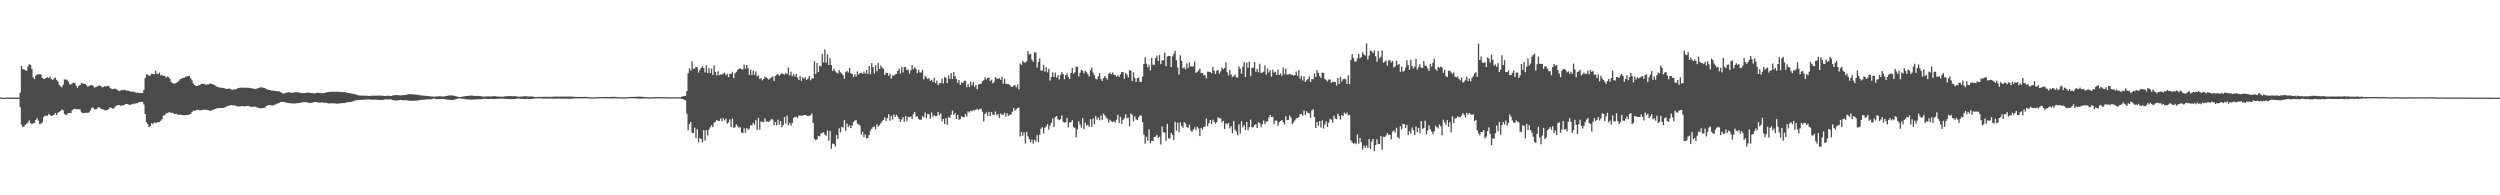 <?xml version="1.0" encoding="UTF-8"?>
<svg xmlns="http://www.w3.org/2000/svg" width="1920" height="150">
  <path d="M0 74.813h1v1.000H0zM1 74.947h1v1.000H1zM2 75.097h1v1.000H2zM3 75.041h1v1.000H3zM4 75.003h1v1.000H4zM5 74.980h1v1.000H5zM6 74.974h1v1.000H6zM7 74.965h1v1.000H7zM8 74.964h1v1.000H8zM9 74.961h1v1.000H9zM10 74.964h1v1.000H10zM11 74.969h1v1.000H11zM12 74.972h1v1.000H12zM13 74.875h1v1.000H13zM14 74.873h1v1.000H14zM15 71.116h1v11.140H15zM16 50.682h1v45.055H16zM17 53.146h1v44.448H17zM18 53.152h1v44.071H18zM19 54.120h1v41.653H19zM20 54.279h1v40.769H20zM21 51.073h1v42.992H21zM22 49.326h1v43.182H22zM23 49.941h1v44.506H23zM24 52.914h1v42.512H24zM25 59.368h1v35.226H25zM26 60.782h1v33.733H26zM27 57.990h1v34.190H27zM28 57.167h1v33.649H28zM29 57.203h1v35.406H29zM30 56.993h1v38.487H30zM31 57.123h1v37.835H31zM32 59.815h1v34.237H32zM33 60.509h1v29.371H33zM34 60.349h1v28.500H34zM35 59.756h1v29.219H35zM36 59.267h1v29.633H36zM37 59.911h1v27.485H37zM38 58.823h1v29.649H38zM39 60.765h1v28.329H39zM40 61.371h1v27.366H40zM41 60.267h1v27.900H41zM42 59.548h1v27.322H42zM43 61.288h1v27.024H43zM44 62.567h1v24.041H44zM45 65.226h1v20.785H45zM46 66.345h1v18.874H46zM47 67.024h1v17.035H47zM48 65.141h1v19.562H48zM49 60.920h1v26.600H49zM50 61.172h1v27.143H50zM51 61.219h1v26.810H51zM52 62.621h1v24.191H52zM53 64.710h1v22.047H53zM54 64.845h1v22.124H54zM55 63.933h1v20.584H55zM56 63.367h1v20.626H56zM57 63.778h1v19.702H57zM58 65.792h1v18.049H58zM59 67.373h1v16.712H59zM60 65.897h1v17.889H60zM61 65.305h1v18.888H61zM62 63.806h1v22.363H62zM63 64.084h1v22.823H63zM64 64.426h1v22.318H64zM65 64.448h1v22.250H65zM66 65.502h1v21.004H66zM67 66.557h1v20.205H67zM68 65.979h1v20.192H68zM69 65.439h1v19.325H69zM70 65.274h1v17.499H70zM71 65.774h1v16.900H71zM72 67.300h1v16.656H72zM73 66.883h1v17.150H73zM74 66.576h1v16.973H74zM75 65.869h1v16.497H75zM76 65.700h1v16.894H76zM77 66.080h1v17.306H77zM78 67.192h1v16.681H78zM79 66.702h1v17.409H79zM80 66.074h1v18.599H80zM81 66.519h1v18.225H81zM82 65.956h1v18.559H82zM83 65.924h1v17.948H83zM84 67.311h1v15.090H84zM85 68.192h1v14.815H85zM86 68.486h1v14.978H86zM87 68.147h1v15.081H87zM88 68.078h1v13.849H88zM89 68.584h1v12.485H89zM90 69.233h1v11.634H90zM91 70.019h1v10.674H91zM92 69.575h1v11.579H92zM93 69.094h1v11.954H93zM94 69.237h1v11.768H94zM95 68.921h1v11.502H95zM96 69.398h1v10.373H96zM97 69.504h1v10.376H97zM98 69.625h1v10.493H98zM99 69.995h1v10.638H99zM100 70.369h1v9.910H100zM101 70.501h1v9.568H101zM102 70.361h1v9.248H102zM103 70.686h1v8.960H103zM104 71.273h1v8.143H104zM105 71.050h1v8.132H105zM106 71.275h1v7.430H106zM107 71.392h1v6.929H107zM108 71.506h1v6.674H108zM109 71.443h1v6.860H109zM110 69.086h1v11.160H110zM111 60.027h1v27.506H111zM112 57.110h1v36.773H112zM113 57.260h1v38.092H113zM114 58.332h1v39.204H114zM115 57.836h1v38.963H115zM116 56.636h1v38.010H116zM117 56.853h1v38.521H117zM118 57.069h1v36.923H118zM119 54.222h1v40.335H119zM120 56.645h1v37.403H120zM121 56.932h1v36.873H121zM122 55.815h1v37.985H122zM123 57.994h1v34.738H123zM124 57.696h1v33.846H124zM125 58.333h1v30.432H125zM126 58.276h1v30.247H126zM127 59.641h1v27.628H127zM128 58.710h1v28.032H128zM129 59.247h1v27.223H129zM130 60.572h1v25.480H130zM131 62.777h1v24.071H131zM132 63.854h1v22.706H132zM133 64.276h1v23.039H133zM134 64.067h1v23.598H134zM135 63.601h1v23.763H135zM136 62.905h1v25.101H136zM137 61.970h1v26.277H137zM138 60.850h1v27.171H138zM139 60.354h1v27.879H139zM140 59.825h1v28.661H140zM141 59.700h1v28.871H141zM142 59.003h1v29.415H142zM143 58.707h1v29.575H143zM144 58.450h1v29.832H144zM145 58.247h1v29.686H145zM146 60.161h1v27.393H146zM147 61.686h1v24.404H147zM148 64.139h1v20.806H148zM149 65.302h1v19.887H149zM150 66.064h1v18.678H150zM151 65.996h1v18.406H151zM152 65.523h1v18.918H152zM153 65.360h1v19.400H153zM154 64.397h1v20.273H154zM155 64.440h1v19.970H155zM156 64.308h1v19.924H156zM157 64.767h1v19.544H157zM158 65.192h1v19.050H158zM159 64.737h1v19.841H159zM160 64.752h1v19.883H160zM161 64.042h1v21.214H161zM162 64.556h1v20.116H162zM163 64.552h1v20.085H163zM164 65.371h1v18.490H164zM165 65.789h1v17.891H165zM166 66.564h1v16.704H166zM167 66.829h1v16.157H167zM168 67.318h1v15.610H168zM169 67.288h1v15.653H169zM170 67.424h1v15.541H170zM171 67.560h1v15.351H171zM172 67.745h1v14.948H172zM173 68.299h1v13.603H173zM174 68.291h1v13.354H174zM175 67.977h1v13.179H175zM176 68.013h1v13.163H176zM177 68.667h1v11.995H177zM178 68.933h1v11.981H178zM179 68.757h1v12.096H179zM180 68.675h1v12.398H180zM181 68.449h1v12.871H181zM182 67.817h1v14.006H182zM183 67.608h1v14.111H183zM184 67.256h1v14.619H184zM185 67.369h1v14.021H185zM186 67.263h1v14.288H186zM187 67.345h1v14.378H187zM188 67.447h1v14.226H188zM189 67.297h1v14.110H189zM190 67.459h1v13.893H190zM191 67.425h1v14.350H191zM192 67.763h1v14.032H192zM193 67.663h1v14.685H193zM194 68.197h1v13.709H194zM195 68.197h1v13.708H195zM196 68.439h1v13.600H196zM197 67.917h1v14.636H197zM198 67.693h1v15.153H198zM199 67.235h1v15.946H199zM200 67.048h1v16.074H200zM201 67.100h1v16.003H201zM202 67.548h1v15.313H202zM203 67.555h1v15.170H203zM204 68.497h1v12.949H204zM205 68.708h1v12.383H205zM206 69.077h1v11.564H206zM207 69.188h1v11.672H207zM208 69.566h1v11.279H208zM209 69.573h1v11.504H209zM210 69.644h1v10.853H210zM211 69.911h1v10.413H211zM212 70.008h1v9.754H212zM213 70.173h1v9.205H213zM214 70.148h1v8.876H214zM215 70.754h1v7.570H215zM216 71.272h1v7.054H216zM217 71.983h1v6.191H217zM218 71.526h1v6.903H218zM219 71.482h1v7.113H219zM220 71.048h1v8.001H220zM221 70.738h1v8.373H221zM222 70.978h1v8.288H222zM223 71.271h1v8.147H223zM224 71.136h1v8.250H224zM225 71.156h1v8.286H225zM226 70.786h1v8.765H226zM227 70.789h1v8.460H227zM228 70.893h1v8.416H228zM229 71.074h1v8.032H229zM230 71.109h1v7.905H230zM231 71.562h1v7.094H231zM232 71.484h1v7.113H232zM233 71.538h1v6.959H233zM234 71.360h1v7.007H234zM235 71.178h1v7.478H235zM236 71.140h1v7.647H236zM237 71.198h1v7.857H237zM238 71.404h1v7.731H238zM239 71.444h1v7.442H239zM240 71.623h1v7.011H240zM241 71.904h1v6.437H241zM242 71.476h1v6.838H242zM243 71.317h1v7.257H243zM244 71.268h1v7.377H244zM245 71.346h1v7.539H245zM246 71.529h1v7.155H246zM247 71.554h1v7.028H247zM248 71.516h1v7.427H248zM249 71.338h1v7.451H249zM250 71.042h1v8.001H250zM251 70.725h1v8.541H251zM252 70.573h1v8.847H252zM253 70.665h1v8.851H253zM254 70.420h1v8.834H254zM255 70.478h1v8.832H255zM256 70.373h1v9.023H256zM257 70.557h1v8.983H257zM258 70.417h1v9.198H258zM259 70.418h1v9.170H259zM260 70.478h1v8.964H260zM261 70.672h1v8.668H261zM262 70.749h1v8.435H262zM263 70.805h1v8.369H263zM264 70.707h1v8.516H264zM265 70.928h1v7.921H265zM266 71.264h1v7.347H266zM267 71.371h1v7.082H267zM268 71.572h1v6.774H268zM269 71.723h1v6.608H269zM270 71.903h1v6.052H270zM271 72.201h1v5.499H271zM272 72.396h1v4.803H272zM273 72.510h1v4.683H273zM274 73.026h1v3.786H274zM275 73.194h1v3.559H275zM276 73.405h1v3.321H276zM277 73.389h1v3.315H277zM278 73.498h1v3.129H278zM279 73.439h1v3.126H279zM280 73.491h1v3.041H280zM281 73.469h1v2.991H281zM282 73.679h1v2.754H282zM283 73.684h1v2.625H283zM284 73.664h1v2.805H284zM285 73.476h1v3.099H285zM286 73.472h1v3.080H286zM287 73.445h1v3.104H287zM288 73.533h1v2.985H288zM289 73.471h1v3.144H289zM290 73.369h1v3.349H290zM291 73.394h1v3.342H291zM292 73.401h1v3.381H292zM293 73.523h1v3.223H293zM294 73.571h1v3.060H294zM295 73.654h1v2.739H295zM296 73.608h1v2.693H296zM297 73.469h1v2.867H297zM298 73.504h1v2.923H298zM299 73.670h1v2.563H299zM300 73.709h1v2.713H300zM301 73.311h1v3.493H301zM302 73.221h1v3.688H302zM303 73.071h1v4.196H303zM304 72.968h1v4.212H304zM305 73.012h1v3.973H305zM306 73.197h1v3.781H306zM307 73.276h1v3.419H307zM308 73.159h1v3.630H308zM309 73.042h1v4.017H309zM310 73.000h1v4.068H310zM311 72.930h1v4.069H311zM312 72.648h1v4.339H312zM313 72.424h1v4.815H313zM314 72.304h1v5.111H314zM315 72.394h1v4.995H315zM316 72.439h1v4.923H316zM317 72.442h1v4.958H317zM318 72.627h1v4.701H318zM319 72.819h1v4.483H319zM320 72.741h1v4.440H320zM321 73.004h1v4.033H321zM322 73.090h1v3.780H322zM323 73.311h1v3.343H323zM324 73.376h1v3.290H324zM325 73.518h1v3.036H325zM326 73.534h1v2.966H326zM327 73.681h1v2.710H327zM328 73.795h1v2.533H328zM329 73.845h1v2.458H329zM330 74.002h1v2.170H330zM331 74.095h1v1.970H331zM332 74.150h1v1.670H332zM333 74.269h1v1.389H333zM334 74.201h1v1.762H334zM335 74.094h1v2.078H335zM336 74.027h1v2.037H336zM337 73.904h1v2.163H337zM338 73.924h1v2.045H338zM339 74.091h1v1.838H339zM340 74.082h1v1.981H340zM341 73.999h1v2.123H341zM342 73.725h1v2.700H342zM343 73.595h1v2.897H343zM344 73.310h1v3.298H344zM345 73.282h1v3.427H345zM346 73.250h1v3.604H346zM347 73.324h1v3.442H347zM348 73.456h1v3.247H348zM349 73.767h1v2.575H349zM350 74.032h1v2.033H350zM351 74.197h1v1.502H351zM352 74.482h1v1.049H352zM353 74.603h1v1.000H353zM354 74.322h1v1.437H354zM355 74.196h1v1.633H355zM356 74.022h1v1.935H356zM357 73.820h1v2.411H357zM358 73.715h1v2.601H358zM359 73.596h1v2.761H359zM360 73.563h1v2.827H360zM361 73.386h1v3.148H361zM362 73.444h1v3.118H362zM363 73.600h1v2.883H363zM364 73.673h1v2.742H364zM365 73.696h1v2.643H365zM366 73.660h1v2.566H366zM367 73.632h1v2.671H367zM368 73.704h1v2.557H368zM369 73.947h1v2.218H369zM370 74.050h1v2.010H370zM371 74.248h1v1.634H371zM372 74.153h1v1.641H372zM373 74.039h1v1.909H373zM374 74.047h1v1.977H374zM375 73.989h1v2.021H375zM376 74.072h1v1.859H376zM377 74.083h1v1.833H377zM378 73.919h1v2.093H378zM379 73.887h1v2.182H379zM380 73.882h1v2.166H380zM381 74.150h1v1.739H381zM382 74.159h1v1.704H382zM383 74.203h1v1.597H383zM384 74.265h1v1.445H384zM385 74.273h1v1.494H385zM386 74.244h1v1.514H386zM387 74.011h1v1.849H387zM388 73.980h1v1.962H388zM389 73.893h1v2.073H389zM390 73.794h1v2.264H390zM391 73.791h1v2.355H391zM392 73.838h1v2.335H392zM393 73.944h1v2.073H393zM394 73.864h1v2.222H394zM395 73.845h1v2.204H395zM396 74.030h1v1.769H396zM397 74.140h1v1.594H397zM398 74.338h1v1.333H398zM399 74.169h1v1.655H399zM400 74.148h1v1.720H400zM401 74.091h1v1.773H401zM402 73.917h1v2.264H402zM403 73.858h1v2.142H403zM404 73.968h1v1.939H404zM405 73.969h1v1.958H405zM406 74.186h1v1.829H406zM407 74.000h1v1.989H407zM408 74.200h1v1.707H408zM409 74.193h1v1.682H409zM410 74.380h1v1.301H410zM411 74.509h1v1.008H411zM412 74.435h1v1.109H412zM413 74.444h1v1.065H413zM414 74.397h1v1.183H414zM415 74.417h1v1.126H415zM416 74.395h1v1.238H416zM417 74.352h1v1.465H417zM418 74.349h1v1.442H418zM419 74.309h1v1.357H419zM420 74.347h1v1.311H420zM421 74.365h1v1.346H421zM422 74.382h1v1.282H422zM423 74.324h1v1.400H423zM424 74.295h1v1.478H424zM425 74.247h1v1.505H425zM426 74.157h1v1.631H426zM427 74.149h1v1.621H427zM428 74.190h1v1.520H428zM429 74.234h1v1.510H429zM430 74.183h1v1.614H430zM431 74.169h1v1.662H431zM432 74.152h1v1.657H432zM433 74.154h1v1.647H433zM434 74.175h1v1.617H434zM435 74.214h1v1.621H435zM436 74.161h1v1.644H436zM437 74.133h1v1.709H437zM438 74.176h1v1.642H438zM439 74.226h1v1.543H439zM440 74.265h1v1.434H440zM441 74.356h1v1.223H441zM442 74.457h1v1.083H442zM443 74.440h1v1.117H443zM444 74.432h1v1.181H444zM445 74.424h1v1.147H445zM446 74.495h1v1.054H446zM447 74.439h1v1.106H447zM448 74.426h1v1.096H448zM449 74.403h1v1.137H449zM450 74.453h1v1.013H450zM451 74.543h1v1.000H451zM452 74.585h1v1.000H452zM453 74.688h1v1.000H453zM454 74.775h1v1.000H454zM455 74.745h1v1.000H455zM456 74.699h1v1.000H456zM457 74.686h1v1.000H457zM458 74.602h1v1.000H458zM459 74.544h1v1.000H459zM460 74.500h1v1.000H460zM461 74.486h1v1.000H461zM462 74.533h1v1.000H462zM463 74.550h1v1.000H463zM464 74.486h1v1.093H464zM465 74.457h1v1.077H465zM466 74.502h1v1.000H466zM467 74.550h1v1.000H467zM468 74.456h1v1.092H468zM469 74.432h1v1.171H469zM470 74.414h1v1.199H470zM471 74.361h1v1.185H471zM472 74.414h1v1.079H472zM473 74.530h1v1.000H473zM474 74.603h1v1.000H474zM475 74.629h1v1.000H475zM476 74.662h1v1.000H476zM477 74.671h1v1.000H477zM478 74.675h1v1.000H478zM479 74.704h1v1.000H479zM480 74.673h1v1.000H480zM481 74.655h1v1.000H481zM482 74.530h1v1.000H482zM483 74.511h1v1.000H483zM484 74.463h1v1.000H484zM485 74.402h1v1.073H485zM486 74.410h1v1.103H486zM487 74.398h1v1.130H487zM488 74.314h1v1.301H488zM489 74.286h1v1.382H489zM490 74.205h1v1.544H490zM491 74.232h1v1.556H491zM492 74.280h1v1.479H492zM493 74.349h1v1.351H493zM494 74.428h1v1.153H494zM495 74.495h1v1.086H495zM496 74.522h1v1.000H496zM497 74.642h1v1.000H497zM498 74.711h1v1.000H498zM499 74.710h1v1.000H499zM500 74.703h1v1.000H500zM501 74.616h1v1.000H501zM502 74.626h1v1.000H502zM503 74.554h1v1.000H503zM504 74.563h1v1.000H504zM505 74.562h1v1.000H505zM506 74.583h1v1.000H506zM507 74.611h1v1.000H507zM508 74.619h1v1.000H508zM509 74.624h1v1.000H509zM510 74.604h1v1.000H510zM511 74.592h1v1.000H511zM512 74.634h1v1.000H512zM513 74.689h1v1.000H513zM514 74.693h1v1.000H514zM515 74.708h1v1.000H515zM516 74.687h1v1.000H516zM517 74.628h1v1.000H517zM518 74.616h1v1.000H518zM519 74.629h1v1.000H519zM520 74.629h1v1.000H520zM521 74.647h1v1.000H521zM522 74.762h1v1.000H522zM523 74.280h1v1.652H523zM524 73.900h1v2.153H524zM525 73.804h1v2.895H525zM526 73.570h1v3.372H526zM527 69.946h1v17.391H527zM528 56.225h1v43.847H528zM529 52.539h1v42.751H529zM530 54.247h1v39.378H530zM531 47.087h1v54.868H531zM532 52.903h1v49.259H532zM533 52.601h1v45.452H533zM534 51.402h1v54.794H534zM535 51.700h1v47.553H535zM536 55.735h1v53.580H536zM537 53.900h1v52.075H537zM538 52.111h1v54.704H538zM539 50.823h1v58.487H539zM540 52.305h1v47.651H540zM541 55.586h1v52.358H541zM542 50.195h1v49.781H542zM543 56.231h1v47.760H543zM544 52.266h1v47.313H544zM545 56.152h1v41.655H545zM546 52.713h1v43.475H546zM547 57.556h1v40.142H547zM548 50.287h1v44.032H548zM549 55.255h1v38.276H549zM550 57.949h1v34.218H550zM551 54.665h1v38.182H551zM552 57.681h1v35.281H552zM553 57.139h1v33.905H553zM554 57.296h1v35.884H554zM555 56.573h1v34.124H555zM556 55.782h1v36.702H556zM557 57.838h1v33.312H557zM558 56.531h1v38.487H558zM559 59.251h1v34.794H559zM560 56.751h1v34.878H560zM561 56.674h1v41.002H561zM562 55.082h1v35.968H562zM563 59.965h1v38.222H563zM564 56.354h1v41.326H564zM565 55.213h1v40.311H565zM566 53.642h1v43.347H566zM567 52.776h1v45.173H567zM568 52.433h1v45.309H568zM569 53.216h1v48.546H569zM570 53.313h1v48.900H570zM571 49.630h1v48.940H571zM572 52.778h1v49.273H572zM573 49.933h1v48.473H573zM574 52.331h1v47.377H574zM575 57.552h1v41.274H575zM576 53.604h1v42.478H576zM577 57.725h1v38.684H577zM578 54.190h1v40.124H578zM579 57.463h1v38.339H579zM580 54.933h1v37.378H580zM581 58.503h1v41.294H581zM582 57.906h1v32.645H582zM583 60.746h1v38.821H583zM584 59.857h1v33.478H584zM585 61.763h1v31.775H585zM586 60.601h1v33.187H586zM587 58.815h1v32.098H587zM588 59.458h1v33.889H588zM589 60.264h1v33.044H589zM590 61.119h1v32.577H590zM591 60.222h1v32.350H591zM592 59.463h1v31.952H592zM593 58.636h1v33.232H593zM594 62.255h1v33.955H594zM595 58.371h1v35.379H595zM596 57.497h1v38.781H596zM597 56.821h1v35.123H597zM598 58.135h1v37.722H598zM599 57.138h1v35.862H599zM600 56.247h1v41.501H600zM601 56.841h1v39.226H601zM602 57.306h1v32.494H602zM603 55.948h1v38.971H603zM604 56.994h1v31.762H604zM605 51.830h1v44.322H605zM606 57.946h1v36.351H606zM607 55.096h1v41.385H607zM608 58.539h1v35.930H608zM609 57.003h1v33.499H609zM610 58.901h1v30.960H610zM611 56.783h1v32.752H611zM612 59.492h1v31.184H612zM613 61.387h1v27.328H613zM614 58.317h1v30.485H614zM615 62.086h1v26.804H615zM616 59.267h1v29.518H616zM617 60.454h1v28.031H617zM618 59.296h1v28.977H618zM619 61.405h1v27.381H619zM620 60.351h1v28.833H620zM621 58.322h1v30.561H621zM622 61.654h1v26.937H622zM623 60.214h1v26.937H623zM624 60.193h1v34.220H624zM625 46.991h1v59.702H625zM626 56.853h1v50.805H626zM627 48.438h1v58.495H627zM628 55.258h1v49.087H628zM629 50.348h1v54.393H629zM630 50.973h1v51.507H630zM631 41.388h1v60.660H631zM632 47.996h1v53.595H632zM633 37.933h1v65.473H633zM634 48.142h1v56.166H634zM635 41.822h1v58.299H635zM636 49.932h1v58.148H636zM637 44.580h1v55.990H637zM638 49.902h1v64.315H638zM639 54.417h1v55.933H639zM640 52.830h1v57.673H640zM641 54.672h1v57.757H641zM642 55.781h1v48.018H642zM643 56.313h1v50.545H643zM644 53.747h1v44.824H644zM645 55.489h1v46.196H645zM646 56.376h1v41.011H646zM647 57.676h1v40.249H647zM648 60.420h1v31.864H648zM649 55.421h1v45.006H649zM650 54.425h1v40.454H650zM651 55.629h1v41.846H651zM652 52.276h1v43.988H652zM653 56.288h1v42.180H653zM654 56.830h1v39.601H654zM655 59.166h1v34.580H655zM656 57.203h1v35.433H656zM657 58.746h1v33.517H657zM658 54.891h1v40.073H658zM659 57.220h1v38.390H659zM660 56.141h1v40.354H660zM661 55.707h1v47.610H661zM662 56.756h1v44.393H662zM663 54.996h1v50.390H663zM664 56.577h1v46.658H664zM665 53.811h1v52.449H665zM666 56.757h1v49.339H666zM667 50.642h1v53.040H667zM668 56.951h1v43.419H668zM669 48.487h1v50.406H669zM670 51.576h1v46.020H670zM671 56.508h1v40.545H671zM672 50.178h1v49.211H672zM673 54.782h1v40.719H673zM674 48.181h1v49.107H674zM675 52.932h1v43.170H675zM676 50.336h1v44.264H676zM677 51.822h1v41.314H677zM678 52.815h1v39.307H678zM679 57.571h1v32.481H679zM680 55.974h1v37.128H680zM681 56.015h1v34.621H681zM682 58.119h1v29.577H682zM683 56.566h1v36.171H683zM684 60.346h1v28.596H684zM685 57.855h1v33.957H685zM686 58.132h1v29.798H686zM687 57.098h1v32.747H687zM688 56.792h1v31.393H688zM689 54.452h1v35.095H689zM690 52.729h1v38.590H690zM691 56.459h1v37.228H691zM692 51.517h1v40.287H692zM693 55.607h1v34.472H693zM694 51.529h1v42.035H694zM695 51.576h1v37.430H695zM696 53.848h1v39.228H696zM697 53.341h1v36.386H697zM698 56.574h1v33.465H698zM699 53.978h1v35.562H699zM700 49.992h1v41.496H700zM701 53.198h1v34.541H701zM702 51.608h1v34.481H702zM703 52.855h1v36.788H703zM704 56.155h1v33.170H704zM705 53.722h1v37.535H705zM706 55.511h1v36.660H706zM707 55.773h1v36.090H707zM708 53.621h1v35.503H708zM709 61.013h1v29.161H709zM710 58.229h1v28.272H710zM711 59.440h1v31.171H711zM712 60.692h1v26.897H712zM713 60.001h1v27.713H713zM714 62.091h1v29.070H714zM715 61.304h1v25.005H715zM716 62.989h1v26.869H716zM717 59.735h1v28.563H717zM718 63.838h1v25.498H718zM719 61.943h1v27.185H719zM720 65.367h1v20.698H720zM721 63.881h1v24.719H721zM722 63.869h1v23.278H722zM723 60.341h1v32.831H723zM724 64.158h1v27.246H724zM725 58.909h1v36.397H725zM726 59.867h1v30.869H726zM727 63.734h1v32.112H727zM728 57.878h1v31.906H728zM729 60.607h1v30.078H729zM730 56.222h1v31.905H730zM731 60.683h1v24.316H731zM732 55.335h1v33.004H732zM733 58.535h1v28.283H733zM734 60.744h1v30.737H734zM735 63.485h1v24.743H735zM736 61.410h1v30.569H736zM737 65.148h1v26.347H737zM738 63.259h1v25.994H738zM739 63.768h1v26.261H739zM740 61.962h1v27.980H740zM741 61.998h1v25.515H741zM742 66.965h1v22.509H742zM743 64.533h1v20.945H743zM744 66.839h1v19.628H744zM745 62.806h1v22.308H745zM746 65.538h1v19.950H746zM747 63.013h1v21.425H747zM748 66.883h1v18.022H748zM749 65.204h1v19.013H749zM750 68.490h1v14.949H750zM751 64.991h1v19.493H751zM752 64.292h1v19.389H752zM753 64.458h1v19.026H753zM754 62.343h1v23.454H754zM755 61.638h1v31.645H755zM756 59.434h1v28.238H756zM757 61.107h1v25.216H757zM758 59.829h1v29.138H758zM759 59.635h1v26.211H759zM760 62.270h1v26.870H760zM761 61.307h1v24.775H761zM762 63.993h1v24.055H762zM763 62.875h1v25.486H763zM764 59.123h1v26.557H764zM765 60.369h1v28.209H765zM766 60.449h1v27.148H766zM767 60.072h1v30.372H767zM768 61.292h1v25.910H768zM769 59.003h1v29.078H769zM770 64.272h1v23.953H770zM771 60.460h1v26.094H771zM772 64.296h1v25.381H772zM773 64.578h1v22.372H773zM774 64.607h1v24.510H774zM775 65.167h1v22.795H775zM776 66.529h1v21.598H776zM777 66.691h1v19.225H777zM778 65.583h1v17.330H778zM779 65.423h1v19.614H779zM780 67.030h1v16.902H780zM781 64.879h1v18.070H781zM782 68.543h1v14.125H782zM783 48.749h1v56.056H783zM784 49.875h1v51.470H784zM785 46.757h1v57.466H785zM786 47.847h1v53.868H786zM787 48.200h1v61.977H787zM788 46.945h1v54.331H788zM789 39.067h1v65.707H789zM790 41.872h1v64.969H790zM791 41.241h1v68.046H791zM792 45.777h1v61.421H792zM793 47.446h1v62.852H793zM794 40.136h1v67.241H794zM795 40.350h1v68.371H795zM796 51.950h1v51.872H796zM797 47.655h1v61.356H797zM798 44.904h1v58.513H798zM799 54.209h1v44.646H799zM800 54.112h1v43.633H800zM801 49.811h1v52.702H801zM802 54.988h1v43.092H802zM803 51.693h1v45.351H803zM804 55.530h1v39.768H804zM805 52.870h1v46.713H805zM806 61.823h1v34.652H806zM807 59.025h1v35.323H807zM808 55.563h1v35.438H808zM809 59.091h1v38.454H809zM810 55.721h1v34.196H810zM811 59.478h1v29.623H811zM812 57.647h1v33.943H812zM813 61.025h1v31.292H813zM814 57.543h1v33.954H814zM815 55.409h1v33.266H815zM816 56.813h1v36.695H816zM817 60.850h1v33.288H817zM818 57.695h1v36.117H818zM819 56.301h1v34.256H819zM820 59.077h1v38.735H820zM821 60.696h1v33.414H821zM822 55.925h1v37.955H822zM823 52.187h1v40.075H823zM824 56.667h1v41.086H824zM825 55.565h1v42.627H825zM826 51.226h1v54.231H826zM827 51.300h1v48.034H827zM828 58.649h1v34.527H828zM829 55.844h1v39.834H829zM830 53.563h1v44.482H830zM831 54.264h1v36.299H831zM832 56.326h1v42.949H832zM833 54.389h1v39.837H833zM834 55.414h1v40.947H834zM835 57.060h1v38.785H835zM836 58.751h1v38.712H836zM837 53.897h1v37.623H837zM838 51.858h1v45.538H838zM839 55.698h1v35.271H839zM840 57.802h1v37.719H840zM841 60.287h1v28.784H841zM842 60.998h1v30.876H842zM843 58.720h1v31.507H843zM844 56.167h1v36.229H844zM845 60.724h1v27.968H845zM846 62.209h1v29.924H846zM847 59.962h1v27.304H847zM848 58.326h1v30.268H848zM849 59.798h1v30.520H849zM850 61.147h1v30.106H850zM851 56.685h1v37.362H851zM852 55.683h1v36.294H852zM853 57.111h1v36.107H853zM854 55.664h1v38.174H854zM855 57.397h1v35.667H855zM856 57.674h1v36.476H856zM857 58.928h1v33.052H857zM858 57.807h1v30.317H858zM859 59.039h1v35.474H859zM860 57.040h1v32.667H860zM861 55.200h1v39.908H861zM862 55.312h1v36.713H862zM863 60.444h1v30.351H863zM864 56.031h1v31.731H864zM865 57.290h1v33.689H865zM866 59.444h1v30.922H866zM867 53.801h1v43.165H867zM868 54.308h1v32.953H868zM869 62.334h1v25.772H869zM870 55.558h1v37.751H870zM871 59.821h1v29.509H871zM872 62.916h1v28.655H872zM873 60.032h1v32.132H873zM874 59.422h1v30.634H874zM875 62.900h1v25.702H875zM876 62.950h1v25.811H876zM877 58.833h1v34.987H877zM878 49.138h1v54.286H878zM879 44.007h1v66.374H879zM880 48.788h1v56.242H880zM881 51.759h1v56.149H881zM882 49.703h1v49.622H882zM883 54.184h1v55.856H883zM884 44.506h1v63.744H884zM885 49.622h1v58.726H885zM886 49.880h1v55.358H886zM887 44.571h1v60.446H887zM888 42.700h1v60.890H888zM889 46.828h1v59.186H889zM890 42.251h1v62.739H890zM891 49.238h1v61.747H891zM892 46.306h1v50.851H892zM893 46.330h1v55.202H893zM894 40.390h1v61.456H894zM895 50.852h1v57.283H895zM896 43.374h1v51.781H896zM897 42.891h1v63.462H897zM898 43.018h1v63.346H898zM899 51.468h1v50.503H899zM900 43.271h1v60.524H900zM901 41.334h1v66.223H901zM902 38.985h1v54.549H902zM903 46.258h1v54.026H903zM904 51.866h1v42.367H904zM905 57.222h1v44.376H905zM906 42.425h1v51.743H906zM907 46.693h1v50.088H907zM908 52.491h1v45.729H908zM909 51.585h1v42.196H909zM910 53.269h1v41.636H910zM911 48.694h1v48.715H911zM912 52.162h1v46.144H912zM913 47.913h1v47.707H913zM914 50.987h1v49.193H914zM915 51.111h1v50.179H915zM916 50.924h1v48.586H916zM917 47.266h1v50.576H917zM918 55.956h1v44.031H918zM919 55.130h1v42.274H919zM920 54.079h1v44.661H920zM921 52.625h1v51.920H921zM922 56.152h1v42.038H922zM923 55.996h1v43.558H923zM924 57.827h1v39.608H924zM925 57.672h1v39.433H925zM926 60.121h1v30.970H926zM927 54.971h1v42.057H927zM928 55.202h1v39.341H928zM929 55.321h1v36.852H929zM930 56.246h1v39.159H930zM931 51.346h1v40.543H931zM932 54.278h1v39.335H932zM933 56.744h1v38.244H933zM934 54.279h1v39.553H934zM935 53.742h1v36.388H935zM936 56.500h1v34.281H936zM937 54.790h1v36.197H937zM938 51.892h1v42.117H938zM939 53.147h1v39.678H939zM940 52.263h1v46.870H940zM941 47.880h1v46.768H941zM942 55.455h1v40.143H942zM943 57.982h1v36.338H943zM944 53.787h1v44.912H944zM945 57.215h1v39.681H945zM946 59.199h1v43.140H946zM947 58.535h1v34.274H947zM948 57.228h1v42.472H948zM949 59.343h1v41.674H949zM950 59.583h1v44.308H950zM951 51.028h1v44.483H951zM952 52.760h1v49.821H952zM953 56.566h1v36.477H953zM954 51.059h1v46.695H954zM955 47.681h1v48.445H955zM956 59.147h1v40.745H956zM957 48.005h1v45.677H957zM958 51.957h1v48.168H958zM959 47.287h1v50.383H959zM960 58.396h1v33.506H960zM961 51.950h1v45.874H961zM962 52.091h1v45.552H962zM963 47.640h1v48.435H963zM964 55.122h1v40.312H964zM965 52.958h1v45.337H965zM966 55.453h1v38.244H966zM967 48.961h1v45.567H967zM968 56.118h1v41.627H968zM969 55.608h1v39.863H969zM970 55.045h1v37.530H970zM971 50.184h1v45.100H971zM972 57.278h1v36.238H972zM973 52.676h1v40.508H973zM974 55.681h1v34.533H974zM975 53.866h1v34.443H975zM976 58.888h1v31.030H976zM977 53.485h1v36.285H977zM978 55.782h1v39.491H978zM979 55.055h1v37.610H979zM980 57.608h1v34.990H980zM981 53.480h1v43.068H981zM982 57.542h1v36.293H982zM983 56.420h1v36.519H983zM984 58.286h1v33.852H984zM985 51.776h1v42.116H985zM986 56.975h1v38.612H986zM987 52.565h1v36.745H987zM988 57.286h1v34.986H988zM989 57.249h1v34.857H989zM990 56.524h1v32.219H990zM991 57.412h1v32.997H991zM992 57.352h1v37.988H992zM993 58.187h1v35.993H993zM994 57.577h1v34.895H994zM995 54.989h1v35.939H995zM996 58.286h1v32.285H996zM997 54.012h1v36.110H997zM998 60.362h1v27.520H998zM999 58.149h1v29.284H999zM1000 61.865h1v26.966H1000zM1001 58.648h1v26.178H1001zM1002 62.989h1v25.458H1002zM1003 61.761h1v23.693H1003zM1004 60.700h1v25.906H1004zM1005 58.785h1v28.253H1005zM1006 62.904h1v27.395H1006zM1007 60.772h1v24.051H1007zM1008 60.884h1v22.960H1008zM1009 56.401h1v33.456H1009zM1010 59.070h1v39.216H1010zM1011 53.856h1v39.782H1011zM1012 56.034h1v40.345H1012zM1013 58.480h1v34.526H1013zM1014 59.894h1v38.104H1014zM1015 55.725h1v36.691H1015zM1016 56.011h1v42.751H1016zM1017 60.759h1v34.859H1017zM1018 61.272h1v31.963H1018zM1019 62.487h1v35.062H1019zM1020 61.085h1v33.125H1020zM1021 60.990h1v30.277H1021zM1022 63.709h1v28.224H1022zM1023 62.869h1v31.337H1023zM1024 62.846h1v25.894H1024zM1025 63.023h1v28.076H1025zM1026 65.692h1v25.850H1026zM1027 59.800h1v27.437H1027zM1028 64.494h1v24.751H1028zM1029 58.926h1v32.911H1029zM1030 62.680h1v25.640H1030zM1031 60.801h1v28.419H1031zM1032 60.392h1v26.074H1032zM1033 60.978h1v26.597H1033zM1034 64.510h1v21.939H1034zM1035 57.808h1v30.790H1035zM1036 64.646h1v23.599H1036zM1037 45.974h1v61.752H1037zM1038 41.620h1v67.732H1038zM1039 44.448h1v66.016H1039zM1040 47.303h1v62.490H1040zM1041 47.271h1v63.467H1041zM1042 44.868h1v58.376H1042zM1043 41.349h1v68.950H1043zM1044 44.870h1v61.118H1044zM1045 43.754h1v65.530H1045zM1046 40.124h1v74.772H1046zM1047 41.817h1v70.065H1047zM1048 42.636h1v70.922H1048zM1049 33.334h1v78.387H1049zM1050 45.660h1v67.979H1050zM1051 42.593h1v64.149H1051zM1052 38.733h1v75.646H1052zM1053 39.466h1v69.304H1053zM1054 40.754h1v65.961H1054zM1055 38.876h1v77.220H1055zM1056 43.149h1v68.199H1056zM1057 47.383h1v59.686H1057zM1058 39.106h1v71.508H1058zM1059 44.838h1v65.855H1059zM1060 43.662h1v60.873H1060zM1061 38.699h1v76.349H1061zM1062 48.144h1v56.887H1062zM1063 47.423h1v57.889H1063zM1064 46.332h1v57.834H1064zM1065 50.327h1v51.849H1065zM1066 46.481h1v57.331H1066zM1067 46.211h1v57.239H1067zM1068 47.936h1v59.152H1068zM1069 46.867h1v54.274H1069zM1070 51.931h1v48.248H1070zM1071 50.945h1v50.795H1071zM1072 46.501h1v51.653H1072zM1073 49.770h1v55.483H1073zM1074 49.232h1v57.206H1074zM1075 55.095h1v42.004H1075zM1076 51.036h1v48.357H1076zM1077 55.102h1v39.949H1077zM1078 54.265h1v41.183H1078zM1079 51.903h1v46.300H1079zM1080 46.263h1v49.624H1080zM1081 49.968h1v53.792H1081zM1082 53.592h1v47.064H1082zM1083 45.905h1v56.635H1083zM1084 50.762h1v47.196H1084zM1085 52.626h1v47.393H1085zM1086 51.093h1v52.576H1086zM1087 45.200h1v51.952H1087zM1088 53.429h1v48.015H1088zM1089 51.560h1v46.618H1089zM1090 49.425h1v52.884H1090zM1091 52.041h1v40.887H1091zM1092 52.209h1v46.788H1092zM1093 46.916h1v51.467H1093zM1094 50.425h1v42.316H1094zM1095 50.764h1v52.456H1095zM1096 52.486h1v47.820H1096zM1097 54.376h1v41.873H1097zM1098 49.068h1v50.199H1098zM1099 51.141h1v49.921H1099zM1100 48.311h1v54.740H1100zM1101 45.078h1v55.890H1101zM1102 53.066h1v43.515H1102zM1103 54.358h1v43.205H1103zM1104 51.433h1v47.278H1104zM1105 52.053h1v43.534H1105zM1106 51.162h1v45.929H1106zM1107 51.798h1v52.040H1107zM1108 55.977h1v35.923H1108zM1109 53.614h1v40.425H1109zM1110 58.491h1v37.401H1110zM1111 59.205h1v33.052H1111zM1112 54.459h1v42.970H1112zM1113 54.155h1v39.789H1113zM1114 55.657h1v46.002H1114zM1115 56.861h1v32.429H1115zM1116 55.662h1v38.881H1116zM1117 58.882h1v32.212H1117zM1118 59.397h1v31.251H1118zM1119 58.722h1v30.561H1119zM1120 60.598h1v29.394H1120zM1121 61.698h1v28.310H1121zM1122 59.479h1v29.237H1122zM1123 63.352h1v23.465H1123zM1124 62.751h1v25.478H1124zM1125 61.274h1v28.902H1125zM1126 58.819h1v27.790H1126zM1127 62.300h1v25.714H1127zM1128 60.333h1v26.486H1128zM1129 62.498h1v25.277H1129zM1130 59.788h1v28.505H1130zM1131 58.517h1v29.194H1131zM1132 56.487h1v36.513H1132zM1133 55.444h1v36.678H1133zM1134 59.050h1v41.048H1134zM1135 33.493h1v68.843H1135zM1136 46.108h1v57.889H1136zM1137 43.403h1v57.993H1137zM1138 48.152h1v53.346H1138zM1139 48.402h1v51.502H1139zM1140 47.641h1v58.676H1140zM1141 51.459h1v53.527H1141zM1142 44.077h1v56.689H1142zM1143 45.065h1v52.802H1143zM1144 48.027h1v54.869H1144zM1145 42.024h1v69.484H1145zM1146 45.896h1v60.295H1146zM1147 50.314h1v56.361H1147zM1148 49.452h1v52.927H1148zM1149 51.297h1v45.111H1149zM1150 48.454h1v52.326H1150zM1151 55.329h1v38.272H1151zM1152 53.402h1v50.109H1152zM1153 42.468h1v53.569H1153zM1154 49.946h1v43.754H1154zM1155 46.228h1v49.474H1155zM1156 55.338h1v37.227H1156zM1157 55.323h1v41.157H1157zM1158 54.183h1v40.127H1158zM1159 57.709h1v30.202H1159zM1160 57.564h1v32.084H1160zM1161 55.912h1v36.600H1161zM1162 54.100h1v39.914H1162zM1163 59.083h1v35.278H1163zM1164 55.803h1v36.675H1164zM1165 55.595h1v37.834H1165zM1166 59.880h1v34.244H1166zM1167 57.892h1v43.176H1167zM1168 49.108h1v52.468H1168zM1169 53.721h1v42.585H1169zM1170 47.620h1v49.070H1170zM1171 55.380h1v50.928H1171zM1172 51.266h1v43.958H1172zM1173 44.777h1v55.051H1173zM1174 50.339h1v45.816H1174zM1175 48.740h1v51.266H1175zM1176 43.588h1v58.181H1176zM1177 42.199h1v62.864H1177zM1178 41.307h1v67.669H1178zM1179 54.127h1v55.695H1179zM1180 49.380h1v53.484H1180zM1181 43.454h1v53.845H1181zM1182 49.015h1v56.605H1182zM1183 49.063h1v61.793H1183zM1184 49.081h1v55.078H1184zM1185 52.928h1v45.285H1185zM1186 50.952h1v55.779H1186zM1187 51.043h1v54.650H1187zM1188 52.766h1v47.361H1188zM1189 54.637h1v44.359H1189zM1190 54.788h1v42.772H1190zM1191 57.752h1v41.850H1191zM1192 51.533h1v45.408H1192zM1193 49.150h1v53.184H1193zM1194 50.427h1v49.830H1194zM1195 50.009h1v53.656H1195zM1196 53.880h1v40.645H1196zM1197 56.439h1v37.561H1197zM1198 59.270h1v42.770H1198zM1199 54.373h1v45.091H1199zM1200 53.048h1v39.915H1200zM1201 52.928h1v46.653H1201zM1202 53.818h1v45.211H1202zM1203 55.527h1v45.440H1203zM1204 54.792h1v38.670H1204zM1205 56.706h1v34.047H1205zM1206 55.047h1v38.448H1206zM1207 56.737h1v45.253H1207zM1208 48.852h1v51.267H1208zM1209 53.307h1v38.690H1209zM1210 59.362h1v36.603H1210zM1211 55.271h1v47.733H1211zM1212 54.774h1v40.606H1212zM1213 53.499h1v38.464H1213zM1214 57.946h1v38.778H1214zM1215 56.873h1v41.805H1215zM1216 55.667h1v40.944H1216zM1217 56.777h1v37.052H1217zM1218 56.689h1v35.233H1218zM1219 54.298h1v36.330H1219zM1220 57.058h1v37.361H1220zM1221 53.670h1v41.504H1221zM1222 55.228h1v45.853H1222zM1223 54.479h1v38.940H1223zM1224 57.481h1v33.251H1224zM1225 57.212h1v35.843H1225zM1226 59.952h1v32.175H1226zM1227 57.188h1v32.666H1227zM1228 62.466h1v30.138H1228zM1229 58.178h1v32.848H1229zM1230 60.225h1v26.820H1230zM1231 61.442h1v26.062H1231zM1232 62.700h1v30.370H1232zM1233 64.391h1v25.059H1233zM1234 62.280h1v24.318H1234zM1235 60.633h1v33.425H1235zM1236 62.810h1v29.879H1236zM1237 59.927h1v35.786H1237zM1238 54.294h1v34.413H1238zM1239 61.585h1v31.629H1239zM1240 61.844h1v31.502H1240zM1241 59.168h1v27.836H1241zM1242 59.294h1v33.660H1242zM1243 59.806h1v35.375H1243zM1244 57.906h1v35.911H1244zM1245 56.768h1v31.438H1245zM1246 58.250h1v34.309H1246zM1247 62.938h1v29.953H1247zM1248 60.724h1v30.511H1248zM1249 57.771h1v31.781H1249zM1250 61.684h1v29.981H1250zM1251 59.061h1v28.435H1251zM1252 55.915h1v31.024H1252zM1253 58.337h1v36.889H1253zM1254 63.249h1v31.105H1254zM1255 58.824h1v30.181H1255zM1256 61.042h1v28.458H1256zM1257 59.353h1v30.291H1257zM1258 60.216h1v29.591H1258zM1259 59.623h1v30.345H1259zM1260 58.776h1v29.036H1260zM1261 58.468h1v31.401H1261zM1262 60.510h1v32.019H1262zM1263 57.664h1v28.709H1263zM1264 57.133h1v31.460H1264zM1265 62.935h1v24.476H1265zM1266 59.443h1v31.285H1266zM1267 57.284h1v32.061H1267zM1268 54.617h1v33.102H1268zM1269 61.285h1v30.408H1269zM1270 58.679h1v32.160H1270zM1271 61.196h1v31.462H1271zM1272 57.781h1v31.077H1272zM1273 55.681h1v38.846H1273zM1274 56.343h1v37.243H1274zM1275 50.310h1v38.643H1275zM1276 52.071h1v41.530H1276zM1277 57.080h1v39.169H1277zM1278 55.774h1v35.027H1278zM1279 55.274h1v34.806H1279zM1280 57.933h1v34.979H1280zM1281 60.925h1v32.743H1281zM1282 58.358h1v32.644H1282zM1283 58.379h1v28.883H1283zM1284 59.666h1v30.346H1284zM1285 59.869h1v33.258H1285zM1286 63.360h1v21.678H1286zM1287 63.634h1v22.792H1287zM1288 61.408h1v24.982H1288zM1289 65.103h1v19.935H1289zM1290 59.397h1v25.206H1290zM1291 64.072h1v20.406H1291zM1292 63.818h1v24.147H1292zM1293 38.986h1v69.384H1293zM1294 41.948h1v66.451H1294zM1295 42.304h1v65.435H1295zM1296 40.108h1v64.746H1296zM1297 45.973h1v58.234H1297zM1298 44.277h1v66.399H1298zM1299 45.861h1v55.556H1299zM1300 46.921h1v60.042H1300zM1301 45.678h1v60.351H1301zM1302 46.690h1v61.592H1302zM1303 49.238h1v54.955H1303zM1304 43.432h1v57.644H1304zM1305 47.518h1v53.826H1305zM1306 48.389h1v50.125H1306zM1307 48.510h1v53.894H1307zM1308 49.202h1v53.383H1308zM1309 47.397h1v51.398H1309zM1310 50.274h1v54.478H1310zM1311 47.083h1v54.232H1311zM1312 49.396h1v48.561H1312zM1313 53.364h1v43.854H1313zM1314 45.028h1v56.208H1314zM1315 46.128h1v56.165H1315zM1316 48.836h1v54.079H1316zM1317 50.207h1v49.338H1317zM1318 51.855h1v46.268H1318zM1319 51.379h1v45.957H1319zM1320 54.781h1v43.137H1320zM1321 51.998h1v51.820H1321zM1322 55.604h1v45.465H1322zM1323 44.488h1v58.286H1323zM1324 51.302h1v51.350H1324zM1325 52.372h1v47.189H1325zM1326 49.763h1v52.418H1326zM1327 49.509h1v50.749H1327zM1328 53.727h1v47.282H1328zM1329 46.943h1v56.434H1329zM1330 46.316h1v60.971H1330zM1331 52.436h1v51.006H1331zM1332 49.847h1v48.970H1332zM1333 48.613h1v51.787H1333zM1334 49.905h1v51.038H1334zM1335 49.082h1v50.664H1335zM1336 52.284h1v50.380H1336zM1337 52.020h1v48.665H1337zM1338 50.448h1v51.641H1338zM1339 44.555h1v62.751H1339zM1340 47.745h1v58.498H1340zM1341 49.188h1v63.351H1341zM1342 47.688h1v62.411H1342zM1343 45.976h1v53.463H1343zM1344 42.933h1v67.389H1344zM1345 45.467h1v57.769H1345zM1346 48.844h1v54.061H1346zM1347 44.727h1v56.036H1347zM1348 47.182h1v51.529H1348zM1349 51.191h1v48.908H1349zM1350 56.829h1v36.808H1350zM1351 53.080h1v44.071H1351zM1352 57.231h1v38.638H1352zM1353 55.121h1v35.231H1353zM1354 51.524h1v50.958H1354zM1355 53.454h1v52.023H1355zM1356 52.507h1v50.556H1356zM1357 51.857h1v45.525H1357zM1358 55.670h1v49.958H1358zM1359 54.181h1v43.959H1359zM1360 54.040h1v42.974H1360zM1361 48.792h1v51.430H1361zM1362 53.329h1v45.341H1362zM1363 52.178h1v50.088H1363zM1364 54.276h1v37.171H1364zM1365 49.161h1v48.228H1365zM1366 44.002h1v57.725H1366zM1367 53.896h1v51.835H1367zM1368 44.876h1v53.386H1368zM1369 43.640h1v64.408H1369zM1370 47.938h1v53.970H1370zM1371 53.594h1v51.549H1371zM1372 49.334h1v45.979H1372zM1373 51.554h1v47.086H1373zM1374 51.836h1v42.988H1374zM1375 54.658h1v39.237H1375zM1376 56.111h1v39.353H1376zM1377 53.894h1v38.978H1377zM1378 54.217h1v45.643H1378zM1379 53.088h1v41.381H1379zM1380 47.819h1v51.627H1380zM1381 52.701h1v49.702H1381zM1382 57.155h1v41.475H1382zM1383 54.939h1v39.460H1383zM1384 54.600h1v41.044H1384zM1385 56.633h1v37.779H1385zM1386 60.642h1v33.936H1386zM1387 56.935h1v39.050H1387zM1388 57.762h1v37.264H1388zM1389 55.087h1v42.428H1389zM1390 47.460h1v50.595H1390zM1391 49.054h1v54.978H1391zM1392 50.597h1v53.387H1392zM1393 50.842h1v51.887H1393zM1394 46.721h1v61.716H1394zM1395 46.388h1v63.907H1395zM1396 43.635h1v58.514H1396zM1397 53.785h1v58.992H1397zM1398 43.946h1v68.517H1398zM1399 46.150h1v59.483H1399zM1400 48.936h1v52.042H1400zM1401 48.980h1v60.872H1401zM1402 45.833h1v63.393H1402zM1403 47.528h1v58.864H1403zM1404 46.862h1v52.083H1404zM1405 43.686h1v55.984H1405zM1406 45.003h1v60.506H1406zM1407 49.090h1v46.429H1407zM1408 51.412h1v46.891H1408zM1409 48.325h1v51.227H1409zM1410 46.676h1v50.428H1410zM1411 51.420h1v45.004H1411zM1412 54.862h1v41.065H1412zM1413 52.402h1v39.710H1413zM1414 51.314h1v46.185H1414zM1415 54.258h1v37.153H1415zM1416 55.274h1v35.683H1416zM1417 57.805h1v34.194H1417zM1418 56.506h1v31.552H1418zM1419 58.980h1v29.799H1419zM1420 61.959h1v27.753H1420zM1421 59.830h1v27.367H1421zM1422 57.828h1v33.604H1422zM1423 61.900h1v27.387H1423zM1424 63.793h1v25.800H1424zM1425 59.834h1v31.062H1425zM1426 54.088h1v43.825H1426zM1427 58.316h1v39.485H1427zM1428 60.524h1v36.781H1428zM1429 61.808h1v30.280H1429zM1430 61.090h1v27.341H1430zM1431 58.545h1v30.019H1431zM1432 59.072h1v31.341H1432zM1433 60.644h1v29.319H1433zM1434 59.486h1v28.775H1434zM1435 57.312h1v35.393H1435zM1436 57.444h1v34.431H1436zM1437 62.010h1v31.965H1437zM1438 58.133h1v35.845H1438zM1439 58.236h1v32.751H1439zM1440 63.564h1v28.911H1440zM1441 61.118h1v27.362H1441zM1442 60.811h1v28.192H1442zM1443 57.635h1v35.394H1443zM1444 59.209h1v32.517H1444zM1445 54.535h1v35.488H1445zM1446 56.544h1v37.685H1446zM1447 58.805h1v32.463H1447zM1448 61.426h1v31.549H1448zM1449 59.163h1v36.471H1449zM1450 57.448h1v34.638H1450zM1451 56.729h1v33.869H1451zM1452 56.354h1v36.181H1452zM1453 57.003h1v34.538H1453zM1454 60.652h1v31.714H1454zM1455 52.974h1v36.247H1455zM1456 54.915h1v35.056H1456zM1457 56.802h1v36.162H1457zM1458 54.273h1v39.943H1458zM1459 60.929h1v38.001H1459zM1460 55.660h1v37.501H1460zM1461 56.427h1v39.131H1461zM1462 52.331h1v39.777H1462zM1463 54.497h1v36.638H1463zM1464 56.654h1v33.251H1464zM1465 53.303h1v36.740H1465zM1466 54.245h1v34.306H1466zM1467 56.834h1v38.808H1467zM1468 55.640h1v35.988H1468zM1469 51.135h1v46.439H1469zM1470 48.963h1v43.699H1470zM1471 56.026h1v38.940H1471zM1472 52.255h1v40.298H1472zM1473 49.473h1v37.727H1473zM1474 52.538h1v36.763H1474zM1475 54.513h1v35.937H1475zM1476 58.920h1v31.020H1476zM1477 53.368h1v34.852H1477zM1478 58.355h1v36.109H1478zM1479 57.360h1v35.841H1479zM1480 60.731h1v32.761H1480zM1481 54.978h1v35.904H1481zM1482 55.645h1v38.223H1482zM1483 51.222h1v38.777H1483zM1484 59.809h1v34.681H1484zM1485 55.095h1v35.236H1485zM1486 55.109h1v34.514H1486zM1487 58.806h1v27.472H1487zM1488 58.936h1v32.176H1488zM1489 58.694h1v34.130H1489zM1490 60.335h1v35.275H1490zM1491 57.396h1v41.595H1491zM1492 56.104h1v36.628H1492zM1493 59.309h1v37.942H1493zM1494 59.565h1v33.513H1494zM1495 63.268h1v28.202H1495zM1496 60.198h1v27.929H1496zM1497 58.770h1v30.170H1497zM1498 61.764h1v26.468H1498zM1499 64.198h1v26.459H1499zM1500 64.644h1v26.364H1500zM1501 66.326h1v25.719H1501zM1502 65.460h1v25.062H1502zM1503 65.386h1v26.465H1503zM1504 63.523h1v30.813H1504zM1505 63.636h1v27.673H1505zM1506 65.134h1v24.497H1506zM1507 61.871h1v28.218H1507zM1508 65.880h1v21.054H1508zM1509 66.969h1v18.237H1509zM1510 62.460h1v25.375H1510zM1511 65.157h1v20.787H1511zM1512 65.477h1v21.735H1512zM1513 63.723h1v20.957H1513zM1514 63.241h1v24.875H1514zM1515 63.698h1v21.825H1515zM1516 63.478h1v22.315H1516zM1517 63.897h1v21.883H1517zM1518 62.454h1v23.254H1518zM1519 62.968h1v22.908H1519zM1520 62.868h1v24.737H1520zM1521 60.245h1v32.057H1521zM1522 60.421h1v35.834H1522zM1523 60.040h1v35.420H1523zM1524 59.378h1v31.703H1524zM1525 59.484h1v35.454H1525zM1526 61.676h1v30.783H1526zM1527 61.682h1v31.086H1527zM1528 61.280h1v31.164H1528zM1529 61.449h1v28.367H1529zM1530 61.931h1v32.369H1530zM1531 62.797h1v32.127H1531zM1532 63.622h1v27.453H1532zM1533 61.968h1v32.740H1533zM1534 64.068h1v29.932H1534zM1535 66.634h1v23.974H1535zM1536 63.065h1v27.052H1536zM1537 64.125h1v23.637H1537zM1538 64.453h1v26.998H1538zM1539 63.342h1v24.328H1539zM1540 63.746h1v24.056H1540zM1541 64.691h1v21.443H1541zM1542 63.236h1v26.440H1542zM1543 63.651h1v24.910H1543zM1544 65.310h1v23.431H1544zM1545 62.758h1v23.771H1545zM1546 64.384h1v23.596H1546zM1547 63.154h1v23.566H1547zM1548 63.532h1v21.642H1548zM1549 62.961h1v25.362H1549zM1550 65.465h1v22.836H1550zM1551 64.015h1v22.274H1551zM1552 65.114h1v20.405H1552zM1553 59.844h1v28.738H1553zM1554 63.715h1v20.342H1554zM1555 64.139h1v21.606H1555zM1556 65.218h1v17.602H1556zM1557 64.350h1v19.204H1557zM1558 66.312h1v16.919H1558zM1559 66.299h1v15.664H1559zM1560 65.348h1v17.403H1560zM1561 65.431h1v17.682H1561zM1562 62.367h1v20.491H1562zM1563 66.312h1v16.885H1563zM1564 66.571h1v16.061H1564zM1565 65.355h1v17.790H1565zM1566 67.610h1v14.495H1566zM1567 67.310h1v13.957H1567zM1568 66.858h1v14.639H1568zM1569 66.596h1v16.374H1569zM1570 66.356h1v17.900H1570zM1571 67.992h1v15.397H1571zM1572 68.215h1v14.857H1572zM1573 69.468h1v12.882H1573zM1574 67.953h1v13.756H1574zM1575 68.537h1v14.078H1575zM1576 67.563h1v13.998H1576zM1577 67.866h1v14.863H1577zM1578 69.006h1v11.914H1578zM1579 67.839h1v12.689H1579zM1580 69.316h1v11.750H1580zM1581 68.491h1v12.125H1581zM1582 66.386h1v14.356H1582zM1583 65.896h1v15.407H1583zM1584 69.103h1v11.881H1584zM1585 67.251h1v14.350H1585zM1586 67.822h1v14.855H1586zM1587 68.705h1v14.583H1587zM1588 69.736h1v12.951H1588zM1589 68.340h1v14.564H1589zM1590 69.923h1v12.676H1590zM1591 69.502h1v12.024H1591zM1592 70.067h1v10.017H1592zM1593 68.747h1v14.194H1593zM1594 67.589h1v14.061H1594zM1595 68.308h1v13.850H1595zM1596 68.303h1v13.618H1596zM1597 67.237h1v14.768H1597zM1598 68.571h1v12.735H1598zM1599 68.456h1v12.767H1599zM1600 68.440h1v12.398H1600zM1601 69.757h1v11.205H1601zM1602 69.160h1v11.721H1602zM1603 68.586h1v12.463H1603zM1604 68.989h1v13.410H1604zM1605 69.453h1v12.771H1605zM1606 69.871h1v10.803H1606zM1607 68.362h1v13.060H1607zM1608 68.702h1v15.120H1608zM1609 66.772h1v15.742H1609zM1610 65.953h1v17.129H1610zM1611 65.426h1v17.798H1611zM1612 67.917h1v13.114H1612zM1613 66.871h1v13.648H1613zM1614 67.179h1v14.695H1614zM1615 68.268h1v13.648H1615zM1616 68.302h1v11.976H1616zM1617 66.938h1v13.200H1617zM1618 69.224h1v11.087H1618zM1619 66.129h1v14.155H1619zM1620 65.963h1v14.885H1620zM1621 68.496h1v11.545H1621zM1622 68.536h1v11.560H1622zM1623 68.619h1v11.682H1623zM1624 69.495h1v11.549H1624zM1625 68.830h1v12.462H1625zM1626 69.610h1v12.578H1626zM1627 69.555h1v11.484H1627zM1628 70.388h1v10.184H1628zM1629 70.349h1v9.864H1629zM1630 69.528h1v9.159H1630zM1631 69.948h1v9.769H1631zM1632 67.882h1v12.463H1632zM1633 69.452h1v11.924H1633zM1634 70.010h1v9.228H1634zM1635 69.574h1v10.366H1635zM1636 71.362h1v6.690H1636zM1637 70.740h1v7.857H1637zM1638 69.782h1v9.800H1638zM1639 70.120h1v10.563H1639zM1640 68.999h1v11.127H1640zM1641 69.411h1v11.472H1641zM1642 69.878h1v9.859H1642zM1643 68.812h1v12.344H1643zM1644 68.224h1v13.229H1644zM1645 68.546h1v12.220H1645zM1646 68.655h1v12.717H1646zM1647 68.741h1v12.842H1647zM1648 70.129h1v10.572H1648zM1649 67.679h1v11.506H1649zM1650 67.928h1v12.254H1650zM1651 68.829h1v10.067H1651zM1652 70.577h1v9.277H1652zM1653 68.728h1v11.981H1653zM1654 70.173h1v10.178H1654zM1655 70.689h1v8.628H1655zM1656 71.763h1v7.164H1656zM1657 70.597h1v8.436H1657zM1658 70.586h1v8.822H1658zM1659 70.324h1v8.942H1659zM1660 70.436h1v9.975H1660zM1661 70.923h1v8.996H1661zM1662 69.995h1v10.832H1662zM1663 70.246h1v10.596H1663zM1664 69.125h1v11.658H1664zM1665 69.755h1v10.360H1665zM1666 69.945h1v9.311H1666zM1667 70.126h1v9.532H1667zM1668 70.494h1v10.037H1668zM1669 69.854h1v10.917H1669zM1670 70.339h1v9.393H1670zM1671 69.470h1v11.798H1671zM1672 69.971h1v10.308H1672zM1673 70.758h1v9.274H1673zM1674 69.511h1v9.947H1674zM1675 70.183h1v9.126H1675zM1676 71.408h1v8.770H1676zM1677 71.801h1v8.339H1677zM1678 71.906h1v7.289H1678zM1679 71.468h1v7.378H1679zM1680 70.397h1v8.940H1680zM1681 70.192h1v8.961H1681zM1682 71.802h1v7.990H1682zM1683 71.222h1v8.115H1683zM1684 70.620h1v9.176H1684zM1685 70.875h1v8.190H1685zM1686 70.467h1v9.645H1686zM1687 70.796h1v7.908H1687zM1688 69.831h1v10.107H1688zM1689 70.723h1v8.597H1689zM1690 71.290h1v8.806H1690zM1691 70.915h1v7.841H1691zM1692 70.401h1v8.935H1692zM1693 71.038h1v7.922H1693zM1694 71.712h1v7.189H1694zM1695 70.781h1v7.769H1695zM1696 71.125h1v7.461H1696zM1697 71.329h1v7.683H1697zM1698 71.860h1v6.235H1698zM1699 71.845h1v6.646H1699zM1700 71.348h1v7.295H1700zM1701 71.778h1v8.045H1701zM1702 71.643h1v7.566H1702zM1703 71.571h1v7.815H1703zM1704 71.836h1v7.272H1704zM1705 71.870h1v6.666H1705zM1706 71.287h1v7.326H1706zM1707 72.140h1v7.060H1707zM1708 71.132h1v7.064H1708zM1709 71.351h1v7.447H1709zM1710 71.269h1v6.542H1710zM1711 71.677h1v8.016H1711zM1712 71.748h1v6.740H1712zM1713 71.663h1v7.033H1713zM1714 72.179h1v6.314H1714zM1715 71.839h1v6.146H1715zM1716 72.015h1v6.474H1716zM1717 71.488h1v7.022H1717zM1718 72.037h1v6.114H1718zM1719 72.058h1v5.902H1719zM1720 72.406h1v5.501H1720zM1721 72.251h1v5.592H1721zM1722 72.213h1v6.637H1722zM1723 71.797h1v6.684H1723zM1724 72.055h1v7.055H1724zM1725 72.229h1v5.705H1725zM1726 72.141h1v6.204H1726zM1727 72.661h1v5.206H1727zM1728 72.732h1v5.562H1728zM1729 72.733h1v5.701H1729zM1730 72.683h1v4.358H1730zM1731 72.421h1v5.036H1731zM1732 72.654h1v4.924H1732zM1733 73.074h1v4.175H1733zM1734 71.872h1v5.677H1734zM1735 71.542h1v6.470H1735zM1736 72.753h1v4.614H1736zM1737 73.464h1v4.575H1737zM1738 72.584h1v4.903H1738zM1739 72.875h1v4.814H1739zM1740 73.335h1v3.844H1740zM1741 73.315h1v4.409H1741zM1742 73.472h1v4.068H1742zM1743 73.546h1v3.259H1743zM1744 73.305h1v3.255H1744zM1745 73.314h1v3.340H1745zM1746 73.462h1v3.113H1746zM1747 73.442h1v3.355H1747zM1748 73.290h1v3.601H1748zM1749 73.374h1v3.541H1749zM1750 73.712h1v3.363H1750zM1751 73.212h1v3.895H1751zM1752 73.362h1v3.514H1752zM1753 72.982h1v3.703H1753zM1754 73.169h1v3.363H1754zM1755 72.850h1v3.421H1755zM1756 73.444h1v2.706H1756zM1757 73.428h1v2.526H1757zM1758 73.224h1v2.893H1758zM1759 73.489h1v2.968H1759zM1760 73.611h1v2.504H1760zM1761 73.740h1v2.320H1761zM1762 73.546h1v2.512H1762zM1763 74.064h1v2.154H1763zM1764 73.424h1v2.546H1764zM1765 73.740h1v2.533H1765zM1766 74.042h1v2.174H1766zM1767 73.771h1v2.125H1767zM1768 73.956h1v1.732H1768zM1769 74.143h1v1.911H1769zM1770 73.801h1v2.327H1770zM1771 74.082h1v2.061H1771zM1772 73.876h1v2.041H1772zM1773 73.944h1v2.289H1773zM1774 73.774h1v2.604H1774zM1775 73.600h1v2.615H1775zM1776 73.511h1v2.838H1776zM1777 73.468h1v2.520H1777zM1778 73.740h1v2.219H1778zM1779 73.583h1v2.622H1779zM1780 73.949h1v2.319H1780zM1781 73.695h1v2.476H1781zM1782 74.035h1v2.282H1782zM1783 73.804h1v2.170H1783zM1784 73.874h1v2.250H1784zM1785 73.946h1v2.338H1785zM1786 74.160h1v1.770H1786zM1787 74.185h1v1.772H1787zM1788 74.237h1v1.666H1788zM1789 74.016h1v1.857H1789zM1790 74.145h1v1.901H1790zM1791 74.147h1v1.929H1791zM1792 74.122h1v1.846H1792zM1793 74.122h1v1.865H1793zM1794 74.095h1v1.921H1794zM1795 74.199h1v1.907H1795zM1796 74.005h1v2.013H1796zM1797 74.181h1v1.844H1797zM1798 74.104h1v1.814H1798zM1799 74.054h1v2.029H1799zM1800 73.923h1v2.149H1800zM1801 74.068h1v2.093H1801zM1802 74.016h1v1.764H1802zM1803 74.090h1v2.132H1803zM1804 74.164h1v1.704H1804zM1805 74.276h1v1.636H1805zM1806 74.183h1v1.642H1806zM1807 74.254h1v1.573H1807zM1808 74.335h1v1.716H1808zM1809 74.128h1v1.568H1809zM1810 74.122h1v1.858H1810zM1811 74.265h1v1.641H1811zM1812 74.449h1v1.280H1812zM1813 74.193h1v1.606H1813zM1814 74.414h1v1.225H1814zM1815 74.572h1v1.000H1815zM1816 74.563h1v1.089H1816zM1817 74.519h1v1.034H1817zM1818 74.514h1v1.000H1818zM1819 74.576h1v1.000H1819zM1820 74.508h1v1.000H1820zM1821 74.530h1v1.000H1821zM1822 74.484h1v1.034H1822zM1823 74.450h1v1.023H1823zM1824 74.517h1v1.000H1824zM1825 74.464h1v1.000H1825zM1826 74.550h1v1.000H1826zM1827 74.639h1v1.000H1827zM1828 74.546h1v1.000H1828zM1829 74.566h1v1.000H1829zM1830 74.556h1v1.000H1830zM1831 74.583h1v1.000H1831zM1832 74.639h1v1.000H1832zM1833 74.666h1v1.000H1833zM1834 74.665h1v1.000H1834zM1835 74.762h1v1.000H1835zM1836 74.736h1v1.000H1836zM1837 74.765h1v1.000H1837zM1838 74.679h1v1.000H1838zM1839 74.572h1v1.000H1839zM1840 74.668h1v1.000H1840zM1841 74.649h1v1.000H1841zM1842 74.654h1v1.000H1842zM1843 74.783h1v1.000H1843zM1844 74.749h1v1.000H1844zM1845 74.752h1v1.000H1845zM1846 74.785h1v1.000H1846zM1847 74.731h1v1.000H1847zM1848 74.705h1v1.000H1848zM1849 74.722h1v1.000H1849zM1850 74.725h1v1.000H1850zM1851 74.676h1v1.000H1851zM1852 74.705h1v1.000H1852zM1853 74.755h1v1.000H1853zM1854 74.778h1v1.000H1854zM1855 74.745h1v1.000H1855zM1856 74.774h1v1.000H1856zM1857 74.743h1v1.000H1857zM1858 74.621h1v1.000H1858zM1859 74.724h1v1.000H1859zM1860 74.700h1v1.000H1860zM1861 74.701h1v1.000H1861zM1862 74.716h1v1.000H1862zM1863 74.718h1v1.000H1863zM1864 74.694h1v1.000H1864zM1865 74.627h1v1.000H1865zM1866 74.671h1v1.000H1866zM1867 74.667h1v1.000H1867zM1868 74.671h1v1.000H1868zM1869 74.710h1v1.000H1869zM1870 74.722h1v1.000H1870zM1871 74.781h1v1.000H1871zM1872 74.777h1v1.000H1872zM1873 74.822h1v1.000H1873zM1874 74.782h1v1.000H1874zM1875 74.838h1v1.000H1875zM1876 74.819h1v1.000H1876zM1877 74.849h1v1.000H1877zM1878 74.867h1v1.000H1878zM1879 74.874h1v1.000H1879zM1880 74.859h1v1.000H1880zM1881 74.880h1v1.000H1881zM1882 74.884h1v1.000H1882zM1883 74.889h1v1.000H1883zM1884 74.897h1v1.000H1884zM1885 74.878h1v1.000H1885zM1886 74.877h1v1.000H1886zM1887 74.887h1v1.000H1887zM1888 74.918h1v1.000H1888zM1889 74.887h1v1.000H1889zM1890 74.894h1v1.000H1890zM1891 74.897h1v1.000H1891zM1892 74.926h1v1.000H1892zM1893 74.917h1v1.000H1893zM1894 74.926h1v1.000H1894zM1895 74.896h1v1.000H1895zM1896 74.898h1v1.000H1896zM1897 74.922h1v1.000H1897zM1898 74.924h1v1.000H1898zM1899 74.932h1v1.000H1899zM1900 74.943h1v1.000H1900zM1901 74.942h1v1.000H1901zM1902 74.950h1v1.000H1902zM1903 74.950h1v1.000H1903zM1904 74.950h1v1.000H1904zM1905 74.956h1v1.000H1905zM1906 74.954h1v1.000H1906zM1907 74.965h1v1.000H1907zM1908 74.958h1v1.000H1908zM1909 74.961h1v1.000H1909zM1910 74.966h1v1.000H1910zM1911 74.973h1v1.000H1911zM1912 74.969h1v1.000H1912zM1913 74.978h1v1.000H1913zM1914 74.985h1v1.000H1914zM1915 74.986h1v1.000H1915zM1916 74.988h1v1.000H1916zM1917 74.989h1v1.000H1917zM1918 74.995h1v1.000H1918zM1919 74.997h1v1.000H1919z" fill="#4a4a4a"></path>
</svg>

